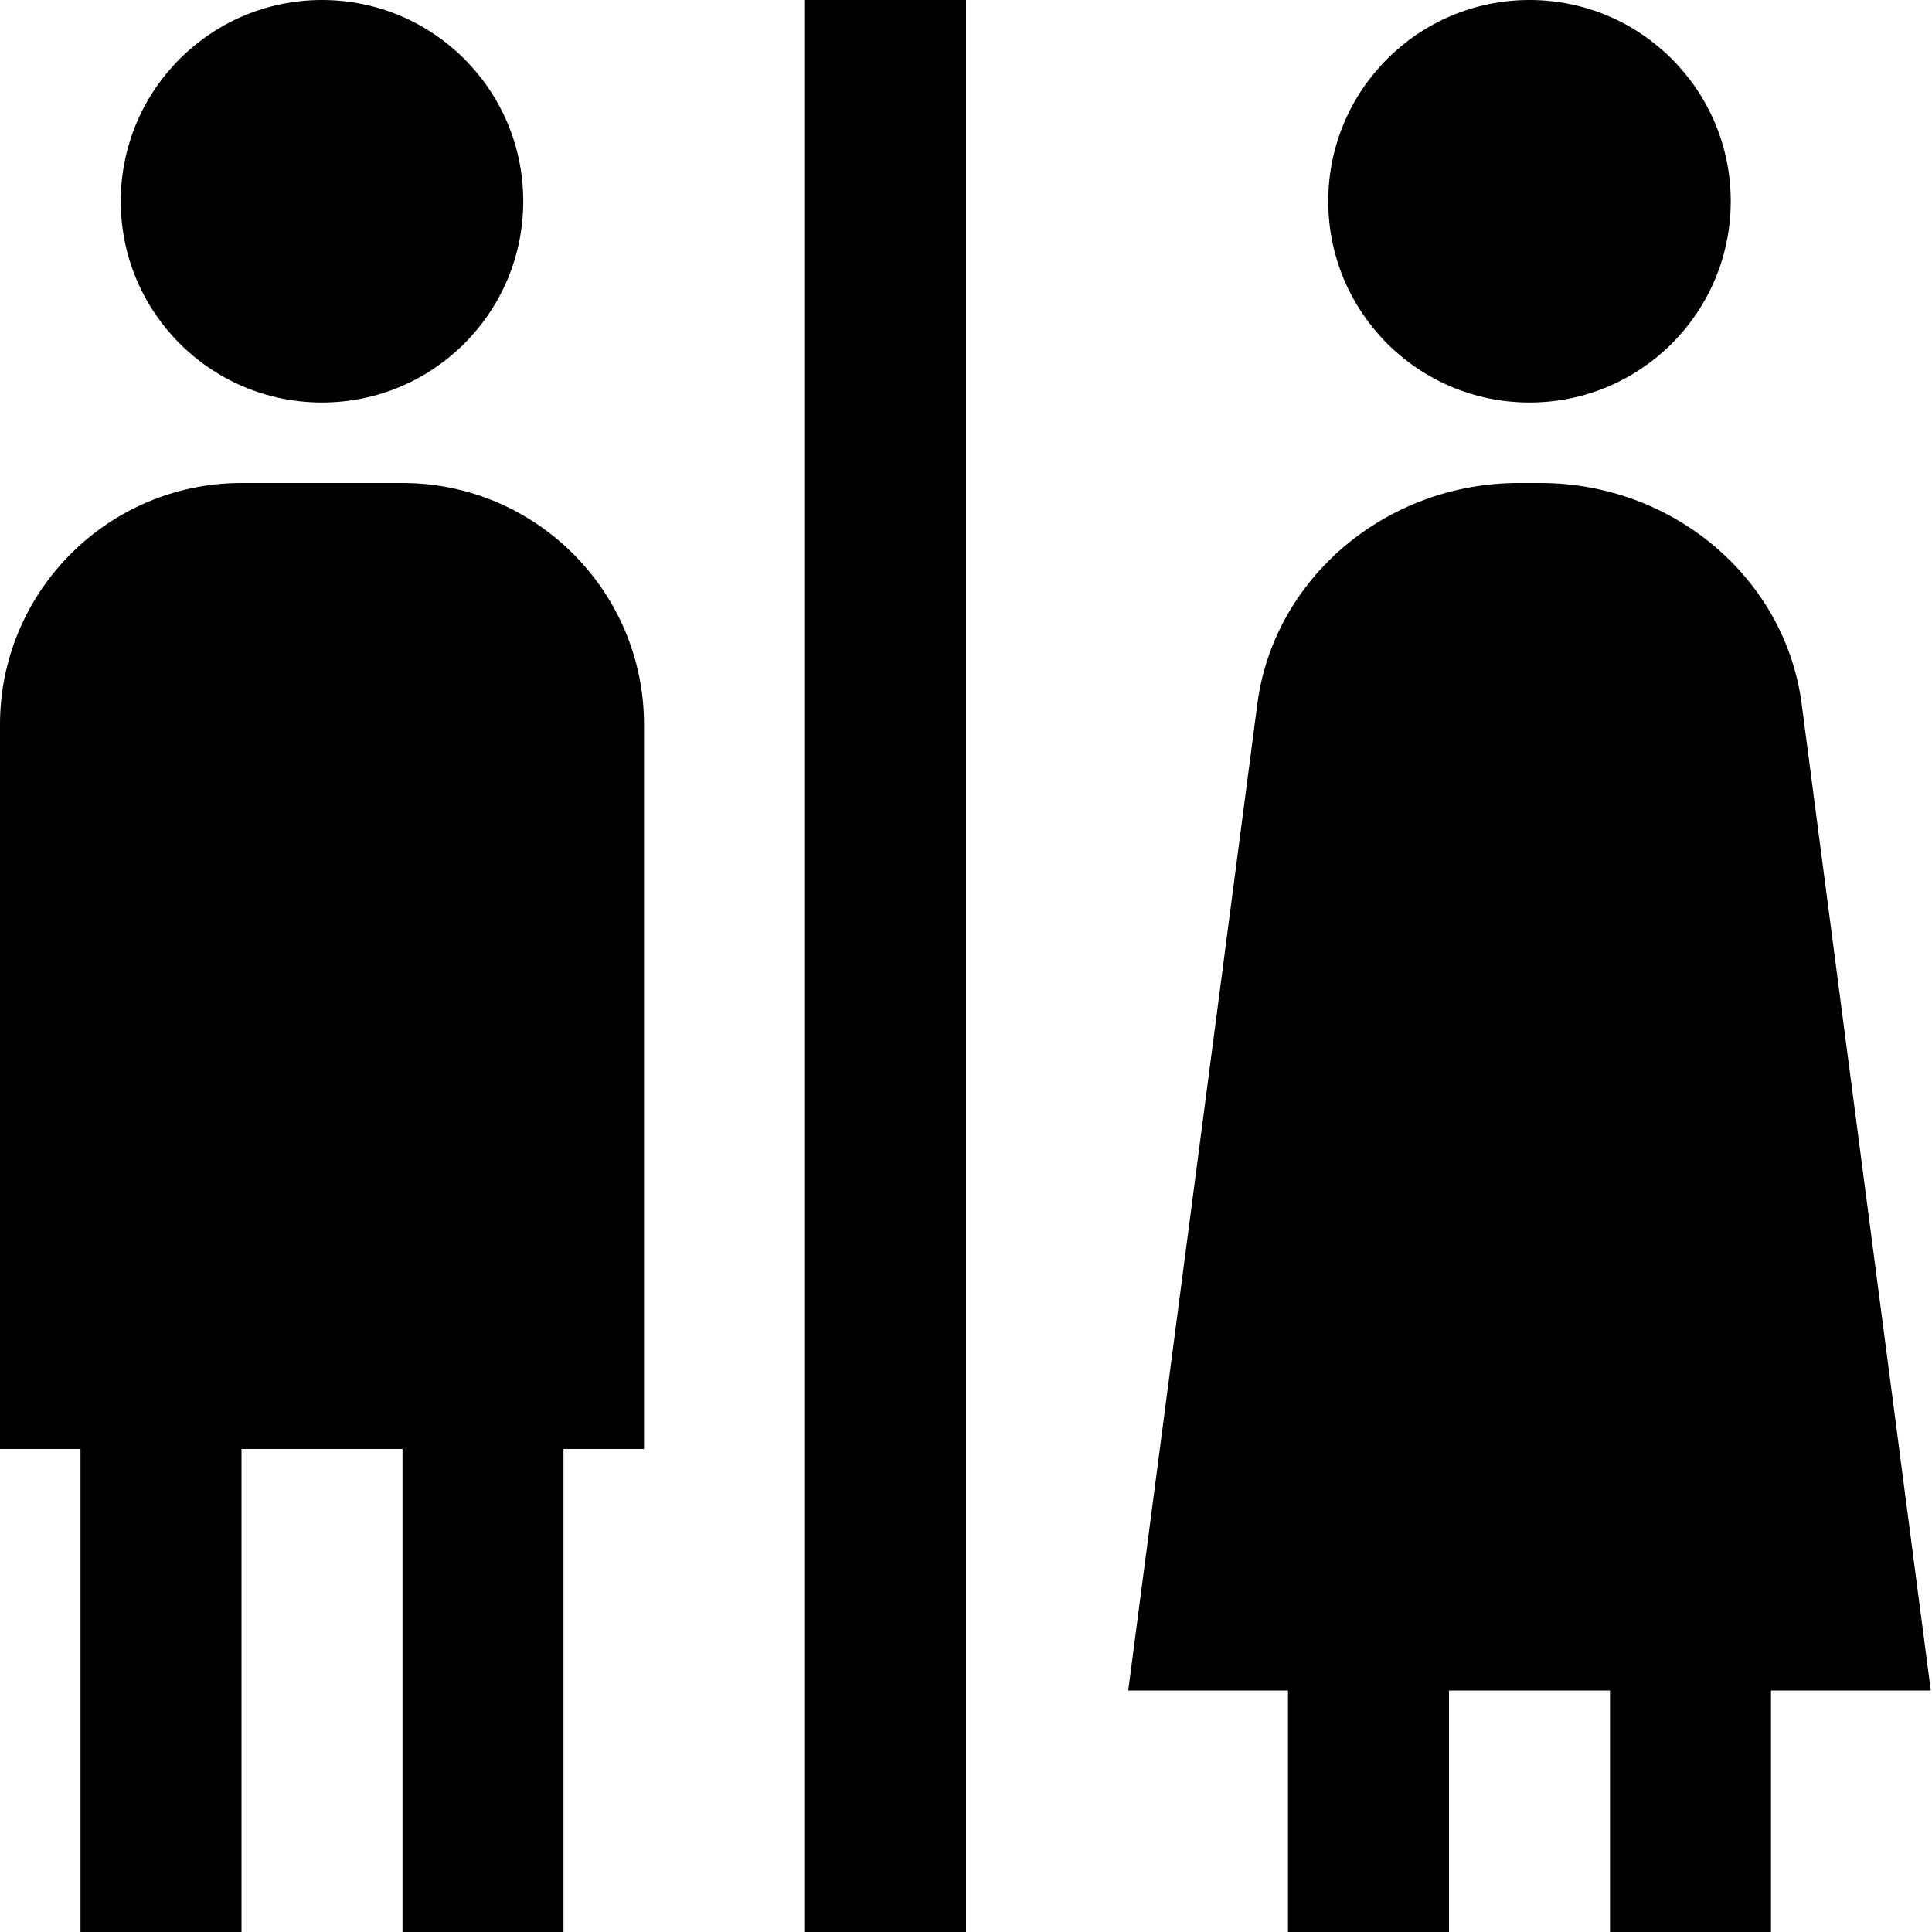 <?xml version="1.0" encoding="UTF-8"?>
<svg xmlns="http://www.w3.org/2000/svg" id="Layer_1" data-name="Layer 1" viewBox="0 0 24 24" width="512" height="512"><path d="m16.5,2.5c0-1.381,1.119-2.5,2.5-2.5s2.5,1.119,2.5,2.5-1.119,2.5-2.5,2.5-2.5-1.119-2.5-2.5Zm5.5,18.5v3h-2v-3h-2v3h-2v-3h-1.985l1.604-12.255c.205-1.565,1.602-2.745,3.247-2.745h.268c1.646,0,3.042,1.18,3.247,2.744l1.604,12.256h-1.985ZM4,5c1.381,0,2.5-1.119,2.5-2.5S5.381,0,4,0,1.5,1.119,1.5,2.5s1.119,2.5,2.5,2.5Zm4,4v9h-1v6h-2v-6h-2v6H1v-6H0v-9c0-1.654,1.346-3,3-3h2c1.654,0,3,1.346,3,3Zm2,15h2V0h-2v24Z"/></svg>
